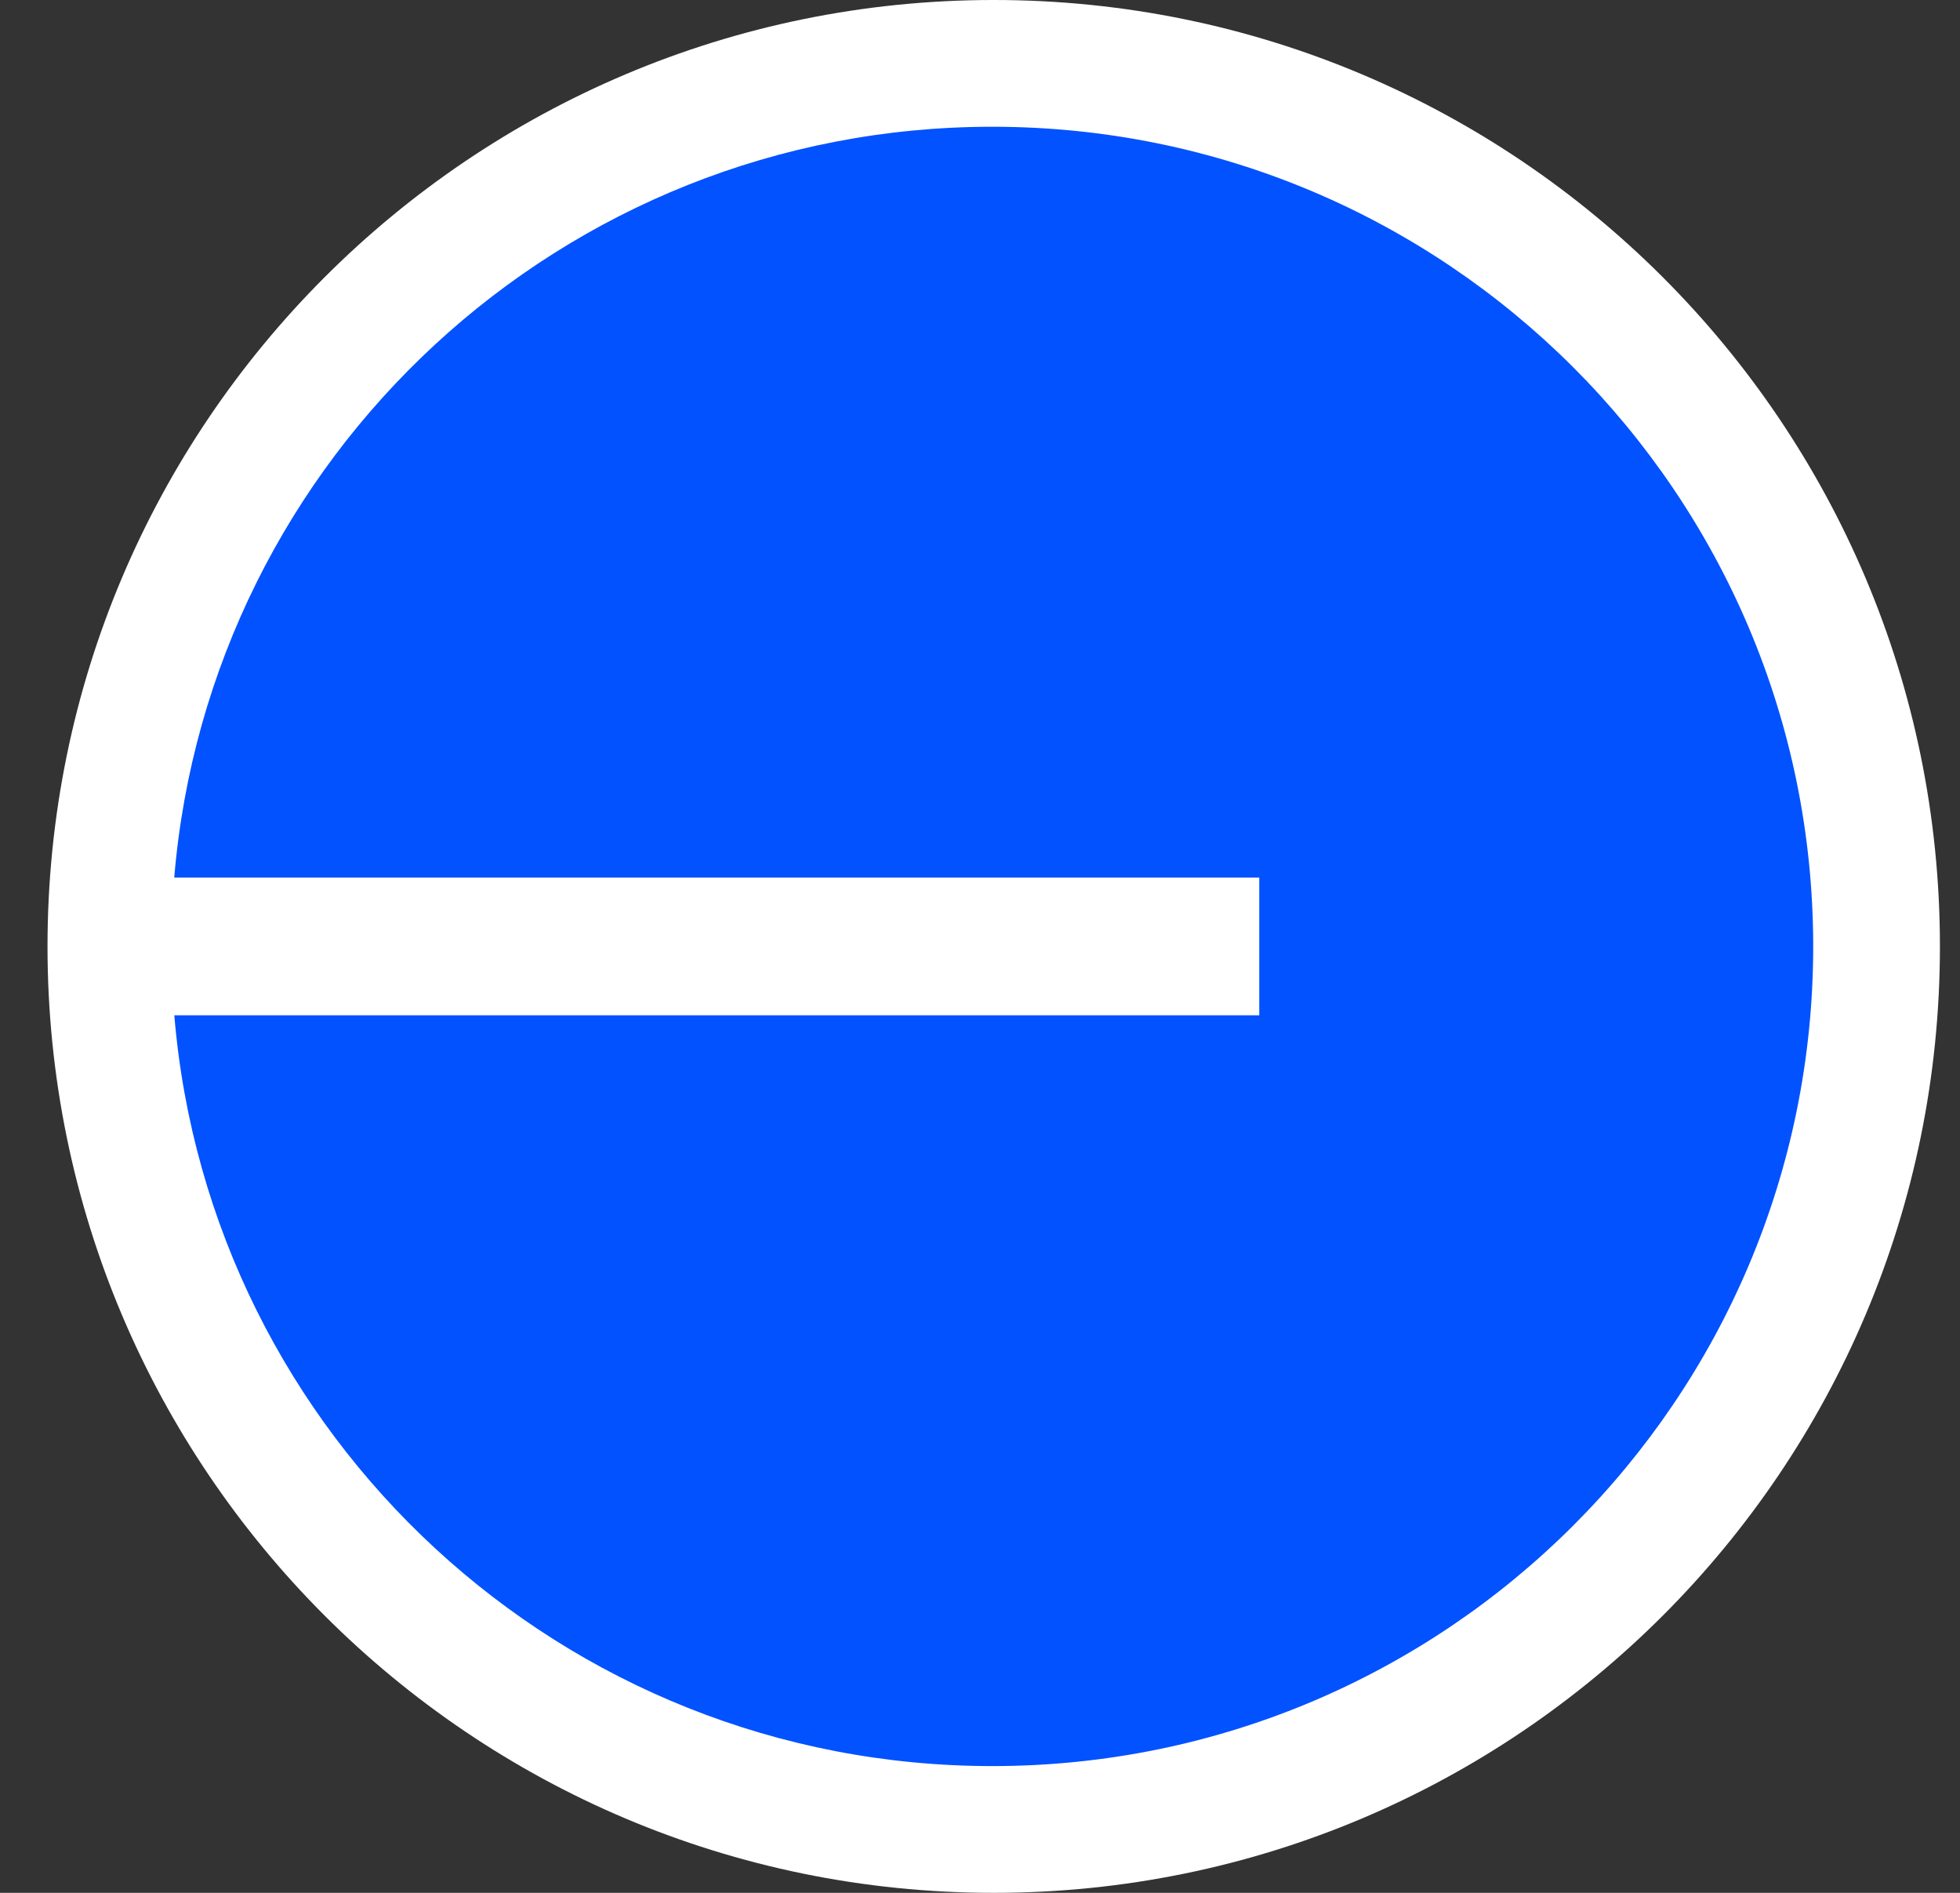 <svg width="29" height="28" viewBox="0 0 29 28" fill="none" xmlns="http://www.w3.org/2000/svg">
  <rect x="0" y="0" width="29" height="28" fill="#333333" stroke="none"/>
  <g clip-path="url(#a)">
    <path d="M14.703 28c7.732 0 14-6.268 14-14s-6.268-14-14-14-14 6.268-14 14 6.268 14 14 14Z" fill="#fff"/>
    <path d="M14.682 26.125c6.708 0 12.146-5.428 12.146-12.125S21.39 1.875 14.682 1.875c-6.365 0-11.585 4.886-12.104 11.107h16.054v2.037H2.579c.518 6.22 5.74 11.106 12.103 11.106Z" fill="#0252FF"/>
  </g>
  <defs>
    <clipPath id="a">
      <path fill="#fff" d="M0 0h29v28H0z"/>
    </clipPath>
  </defs>
</svg>
